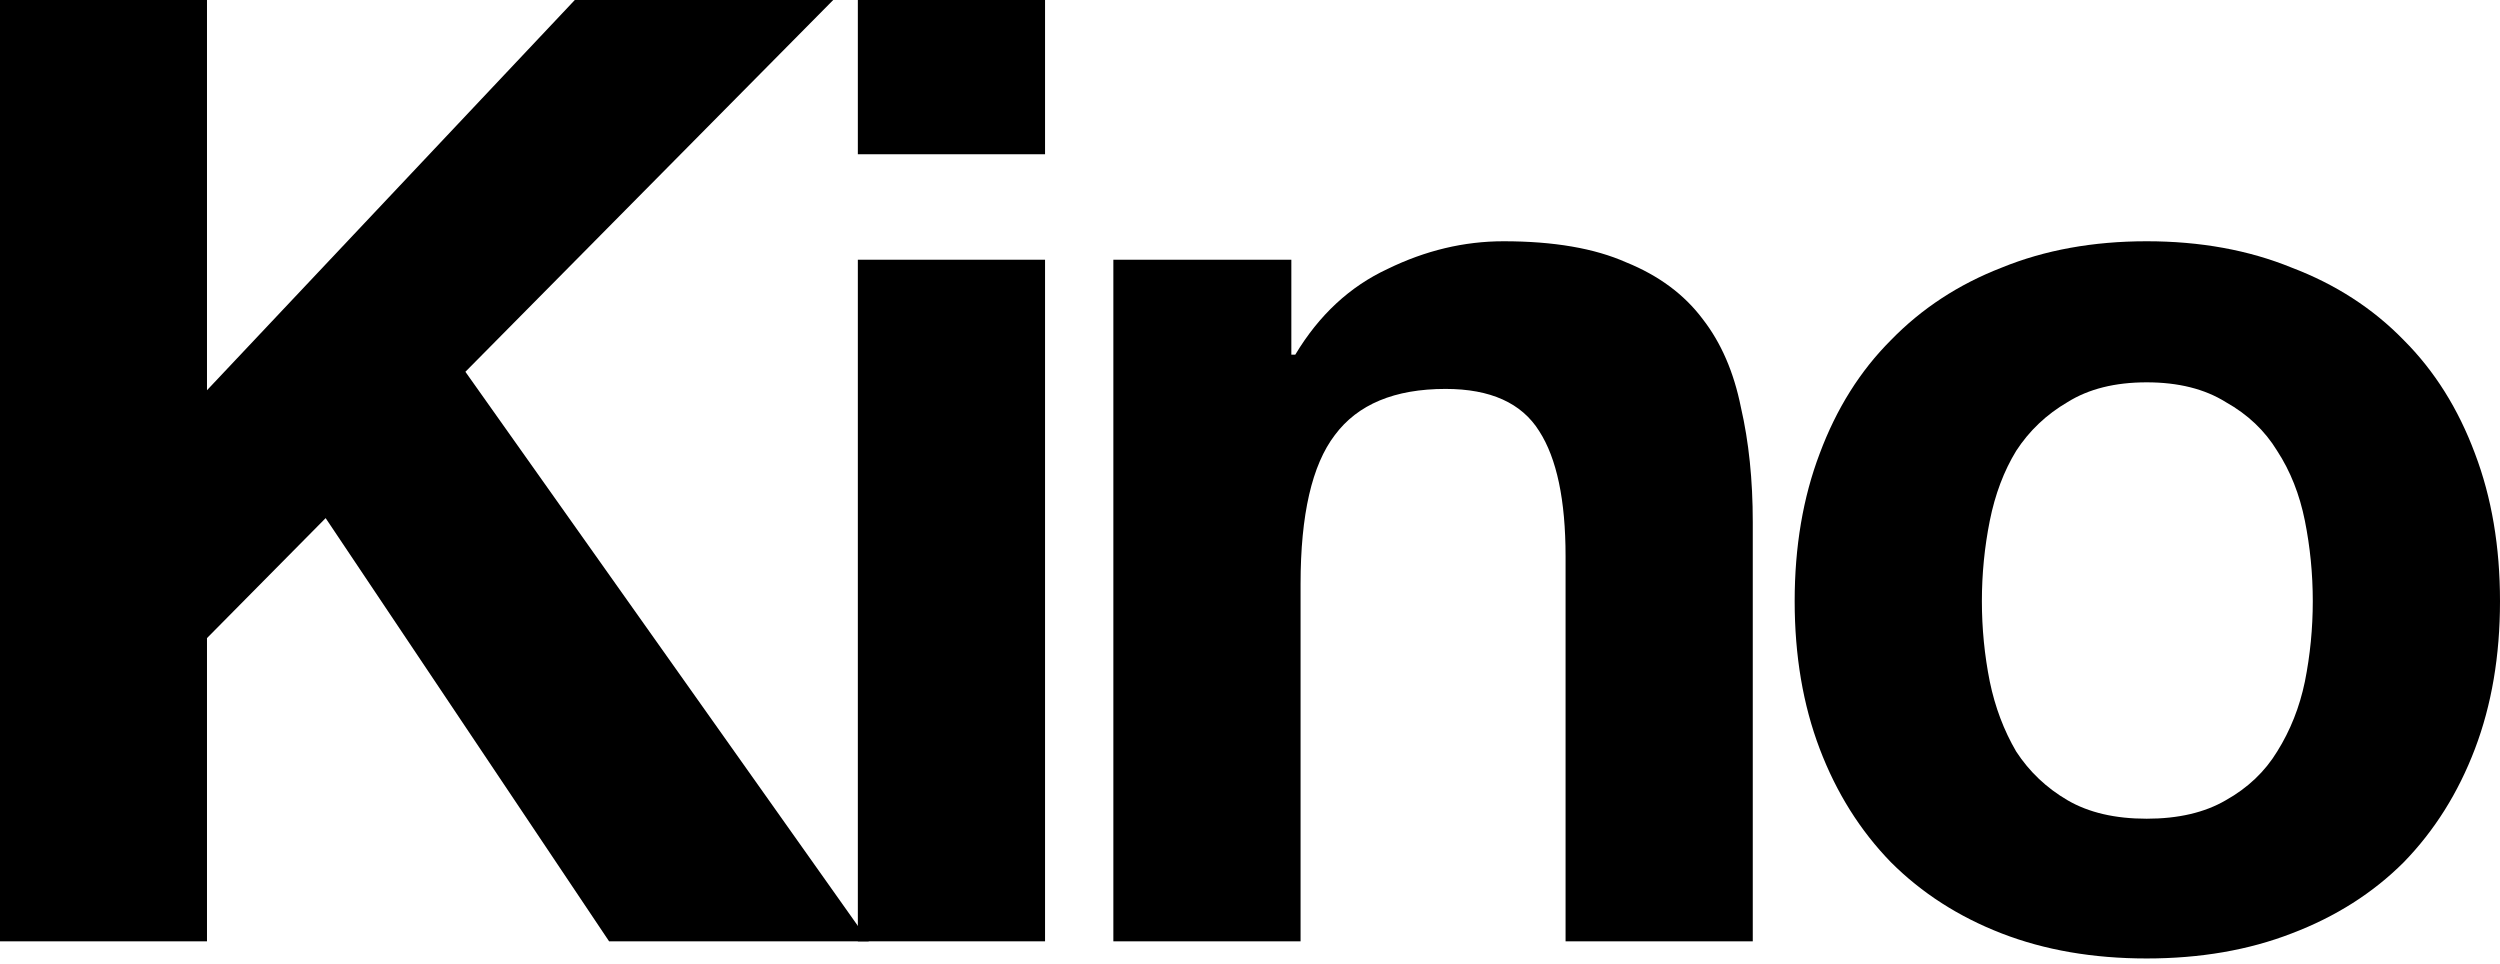 <svg xmlns="http://www.w3.org/2000/svg" fill="none" viewBox="0 0 210 81" height="81" width="210">
<path fill="black" d="M166.478 50.499C166.478 52.788 166.699 55.04 167.142 57.255C167.585 59.396 168.323 61.352 169.357 63.124C170.464 64.822 171.904 66.188 173.676 67.222C175.448 68.255 177.663 68.772 180.321 68.772C182.978 68.772 185.193 68.255 186.965 67.222C188.811 66.188 190.251 64.822 191.284 63.124C192.392 61.352 193.167 59.396 193.61 57.255C194.053 55.04 194.274 52.788 194.274 50.499C194.274 48.211 194.053 45.959 193.61 43.744C193.167 41.529 192.392 39.572 191.284 37.874C190.251 36.176 188.811 34.81 186.965 33.777C185.193 32.669 182.978 32.116 180.321 32.116C177.663 32.116 175.448 32.669 173.676 33.777C171.904 34.81 170.464 36.176 169.357 37.874C168.323 39.572 167.585 41.529 167.142 43.744C166.699 45.959 166.478 48.211 166.478 50.499ZM150.752 50.499C150.752 45.922 151.453 41.787 152.856 38.096C154.259 34.331 156.252 31.156 158.836 28.572C161.42 25.914 164.521 23.884 168.139 22.481C171.756 21.004 175.817 20.266 180.321 20.266C184.824 20.266 188.885 21.004 192.502 22.481C196.194 23.884 199.332 25.914 201.916 28.572C204.5 31.156 206.493 34.331 207.896 38.096C209.299 41.787 210 45.922 210 50.499C210 55.077 209.299 59.211 207.896 62.903C206.493 66.594 204.5 69.769 201.916 72.427C199.332 75.011 196.194 77.004 192.502 78.407C188.885 79.809 184.824 80.511 180.321 80.511C175.817 80.511 171.756 79.809 168.139 78.407C164.521 77.004 161.42 75.011 158.836 72.427C156.252 69.769 154.259 66.594 152.856 62.903C151.453 59.211 150.752 55.077 150.752 50.499Z"></path>
<path fill="black" d="M93.522 21.817H108.473V29.79H108.805C110.798 26.468 113.382 24.068 116.557 22.592C119.732 21.041 122.98 20.266 126.303 20.266C130.511 20.266 133.944 20.857 136.602 22.038C139.333 23.145 141.475 24.733 143.025 26.8C144.575 28.793 145.646 31.267 146.237 34.22C146.901 37.099 147.233 40.311 147.233 43.855V79.071H131.508V46.734C131.508 42.009 130.769 38.502 129.293 36.213C127.816 33.851 125.195 32.669 121.43 32.669C117.148 32.669 114.047 33.962 112.127 36.545C110.208 39.056 109.248 43.227 109.248 49.06V79.071H93.522V21.817Z"></path>
<path fill="black" d="M87.784 12.957H72.059V0H87.784V12.957ZM72.059 21.817H87.784V79.071H72.059V21.817Z"></path>
<path fill="black" d="M0 0H17.387V32.78L48.284 0H69.99L39.093 31.23L72.98 79.071H51.164L27.354 43.522L17.387 53.6V79.071H0V0Z"></path>
</svg>
